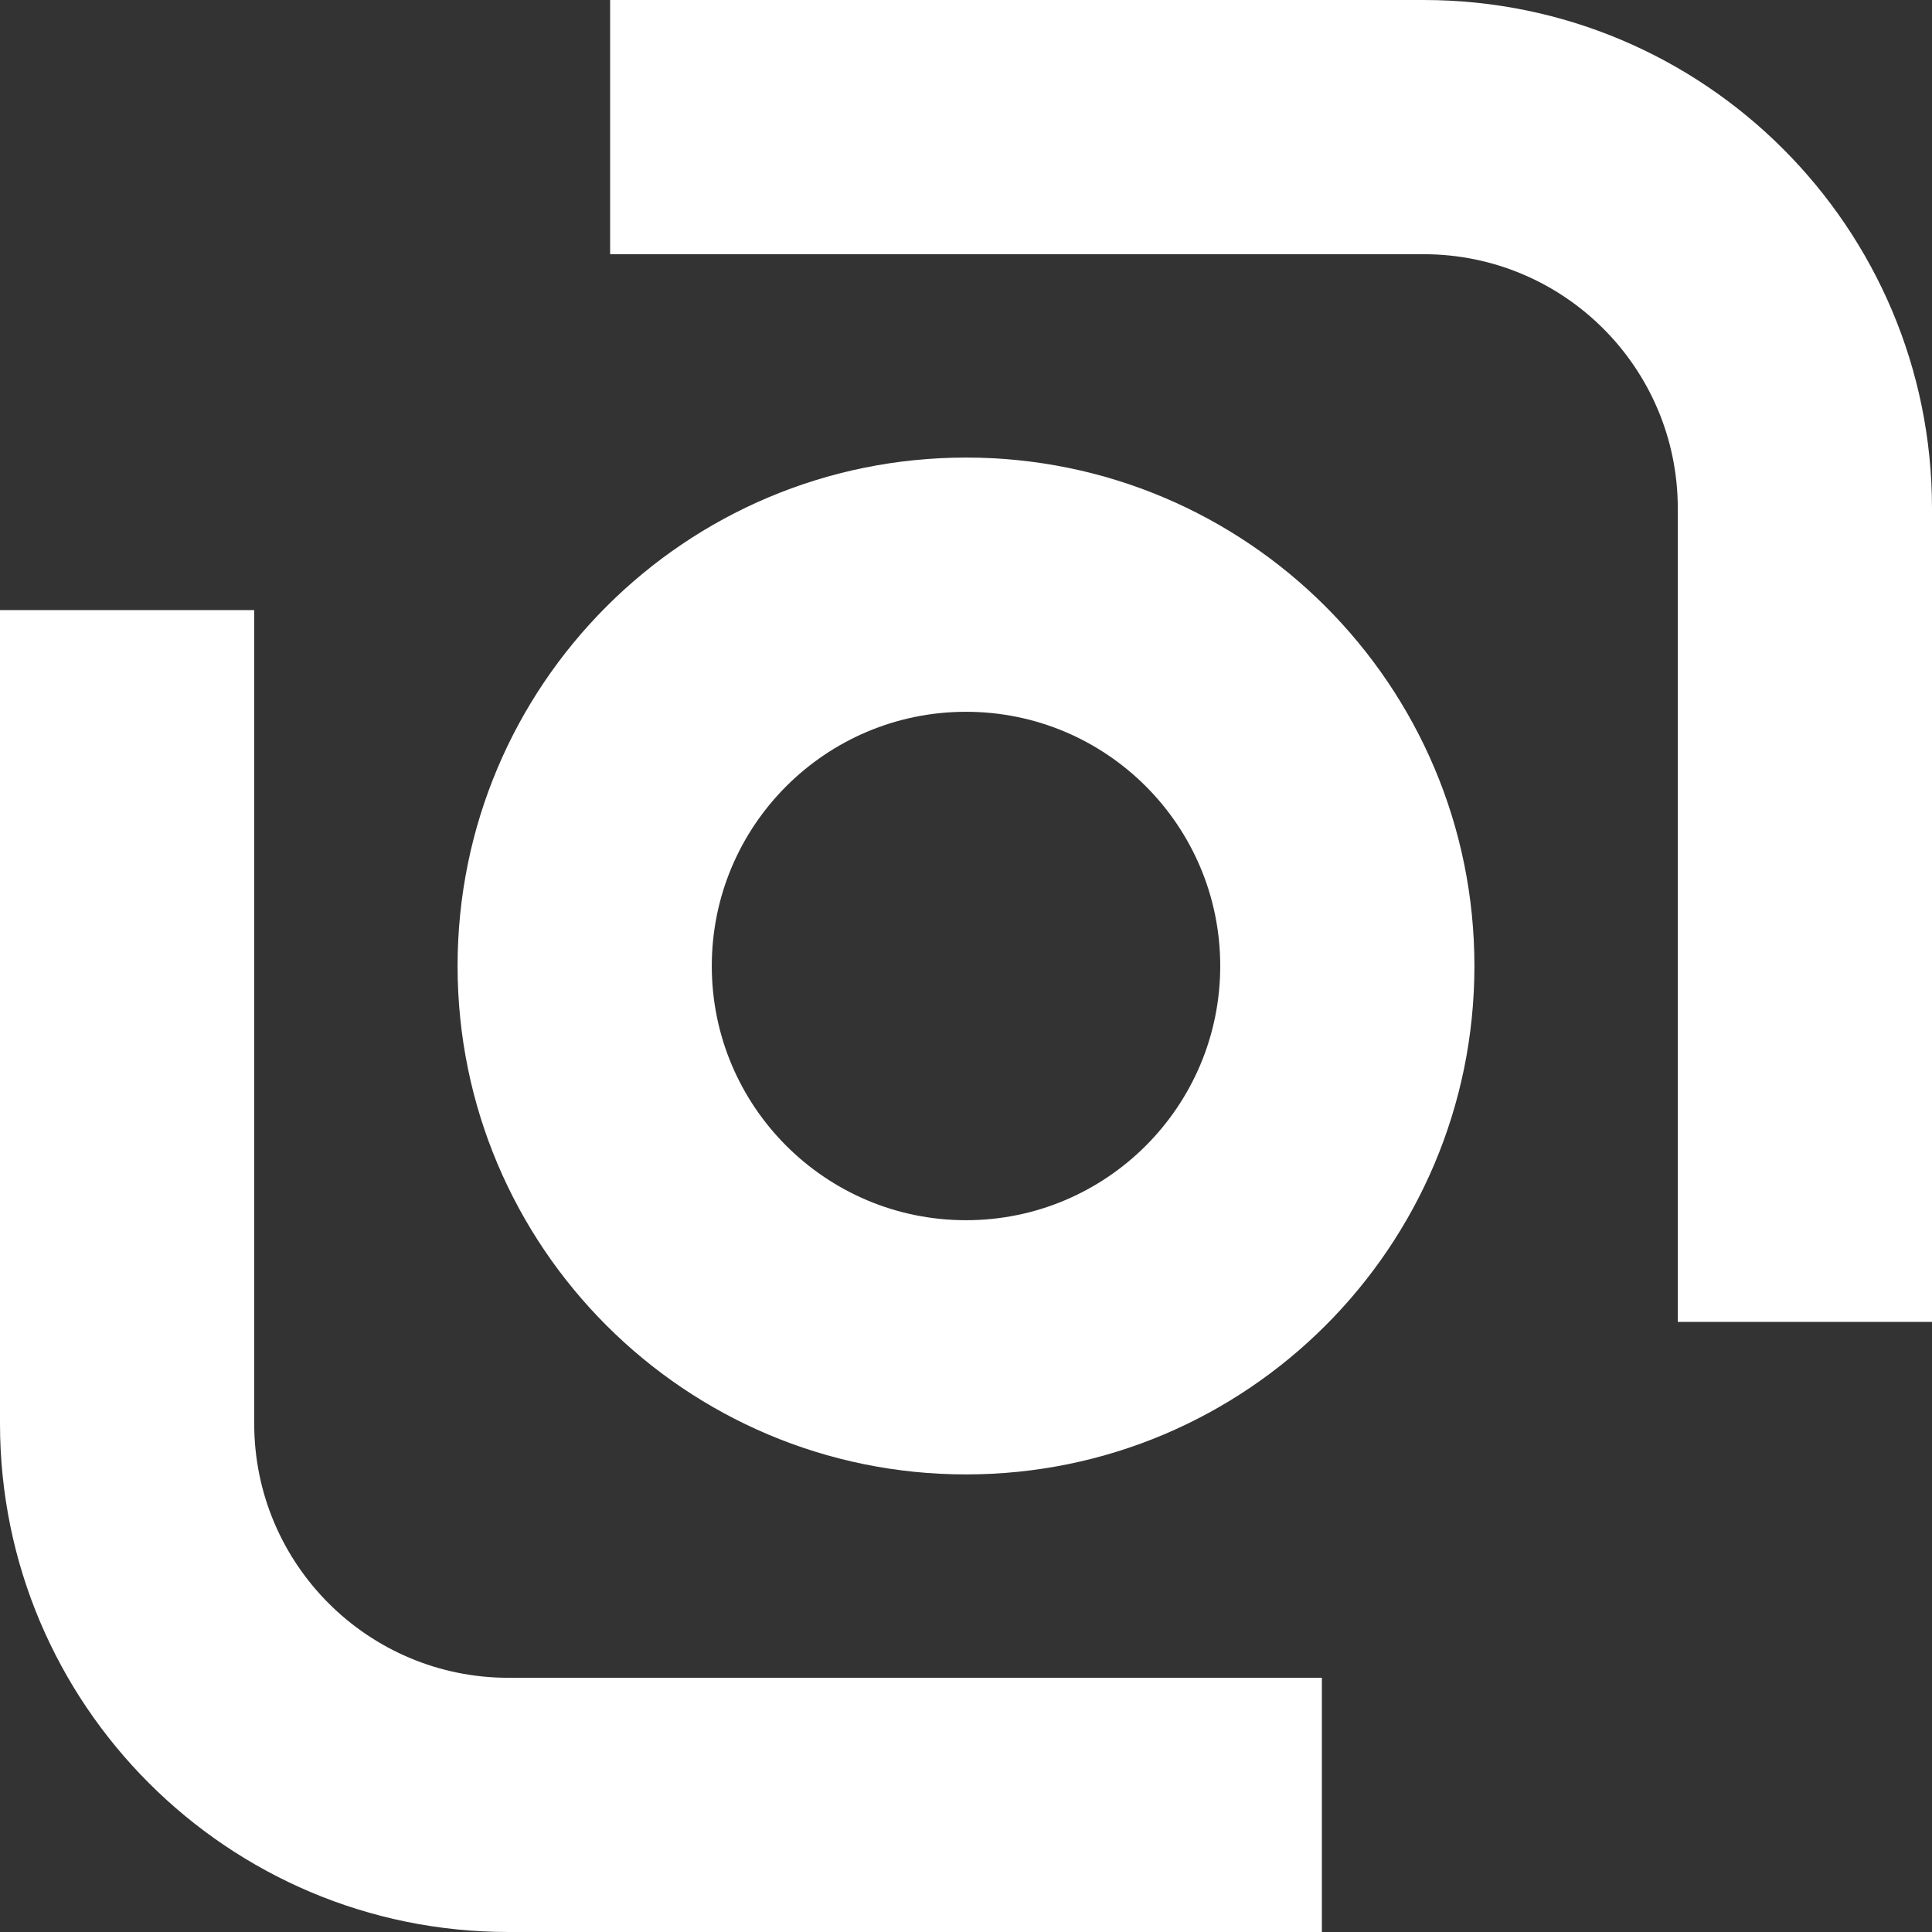 <svg width="90" height="90" viewBox="0 0 90 90" fill="none" xmlns="http://www.w3.org/2000/svg">
<rect x="0" y="0" width="90" height="90" fill="#333333" stroke="none"/>
<path d="M66.316 11.842H28.422V0H66.316C79.397 0 90 10.604 90 23.684V61.579H78.158V23.684C78.158 17.144 72.856 11.842 66.316 11.842Z" fill="white"/>
<path d="M23.684 78.158H61.578V90H23.684C10.604 90 0 79.396 0 66.316V28.421H11.842V66.316C11.842 72.856 17.144 78.158 23.684 78.158Z" fill="white"/>
<path fill-rule="evenodd" clip-rule="evenodd" d="M68.684 45C68.684 58.08 58.081 68.684 45.001 68.684C31.92 68.684 21.316 58.08 21.316 45C21.316 31.919 31.92 21.315 45.001 21.315C58.081 21.315 68.684 31.919 68.684 45ZM56.843 45C56.843 51.54 51.541 56.842 45.001 56.842C38.46 56.842 33.158 51.54 33.158 45C33.158 38.459 38.46 33.158 45.001 33.158C51.541 33.158 56.843 38.459 56.843 45Z" fill="white"/>
</svg>
